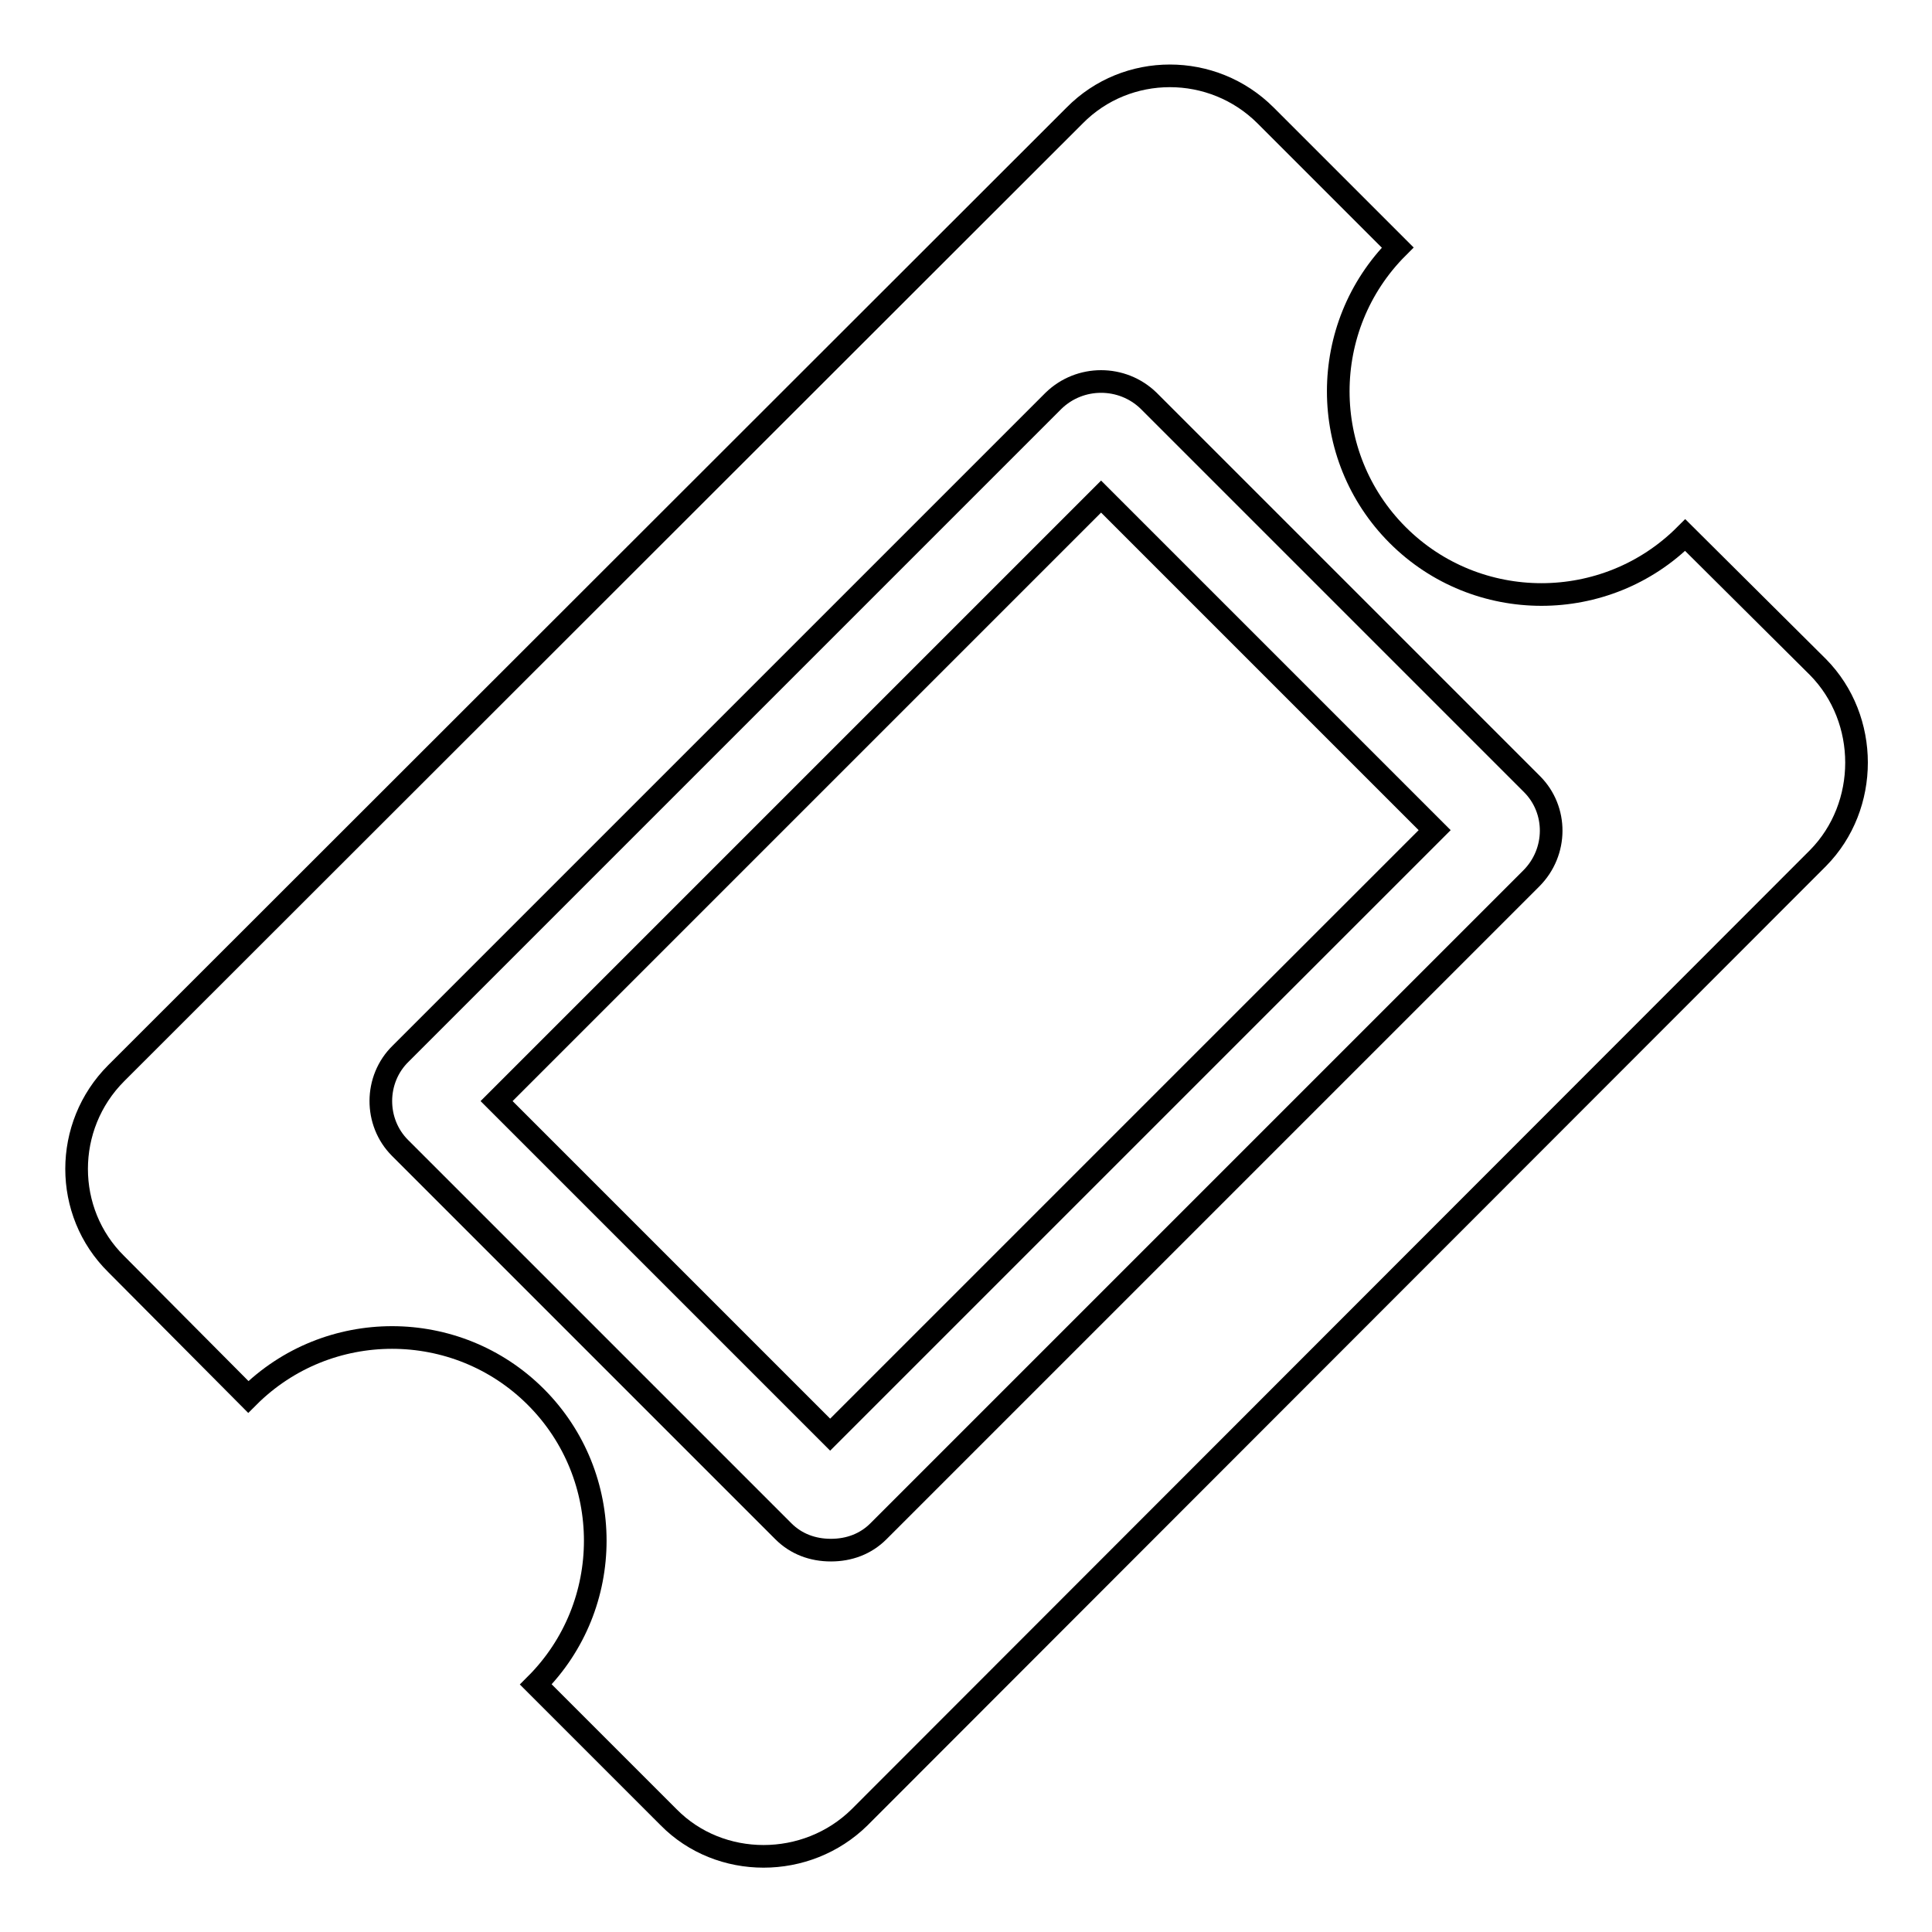 <?xml version="1.0" encoding="utf-8"?>
<!-- Svg Vector Icons : http://www.onlinewebfonts.com/icon -->
<!DOCTYPE svg PUBLIC "-//W3C//DTD SVG 1.1//EN" "http://www.w3.org/Graphics/SVG/1.1/DTD/svg11.dtd">
<svg version="1.1" xmlns="http://www.w3.org/2000/svg" xmlns:xlink="http://www.w3.org/1999/xlink" x="0px" y="0px" viewBox="0 0 256 256" enable-background="new 0 0 256 256" xml:space="preserve">
<g> <path stroke-width="3" fill-opacity="0" stroke="#000000"  d="M145.9,65.8l44.2,44.2l-80.1,80.1l-44.2-44.2L145.9,65.8z M116.4,202.9l86.5-86.5c3.5-3.5,3.5-9.1,0.1-12.5 c0,0,0,0-0.1-0.1l-50.7-50.7c-3.5-3.4-9.1-3.4-12.6,0l-86.5,86.5c-3.5,3.4-3.5,9.1-0.1,12.5c0,0,0,0,0.1,0.1l50.7,50.7 c1.7,1.7,3.9,2.5,6.3,2.5S114.7,204.6,116.4,202.9z M240.9,113.7l-127,127.1c-7,6.9-18.5,6.9-25.3,0l-17.6-17.6 c10.5-10.5,10.5-27.6,0-38.1c-10.5-10.5-27.6-10.5-38.1,0l-17.5-17.6c-7-6.9-7-18.3,0-25.3l127-126.9c6.9-7,18.3-7,25.3,0 l17.5,17.5c-10.5,10.5-10.5,27.6,0,38.1s27.6,10.5,38.1,0l17.6,17.5C247.7,95.3,247.7,106.8,240.9,113.7L240.9,113.7z"/></g>
</svg>